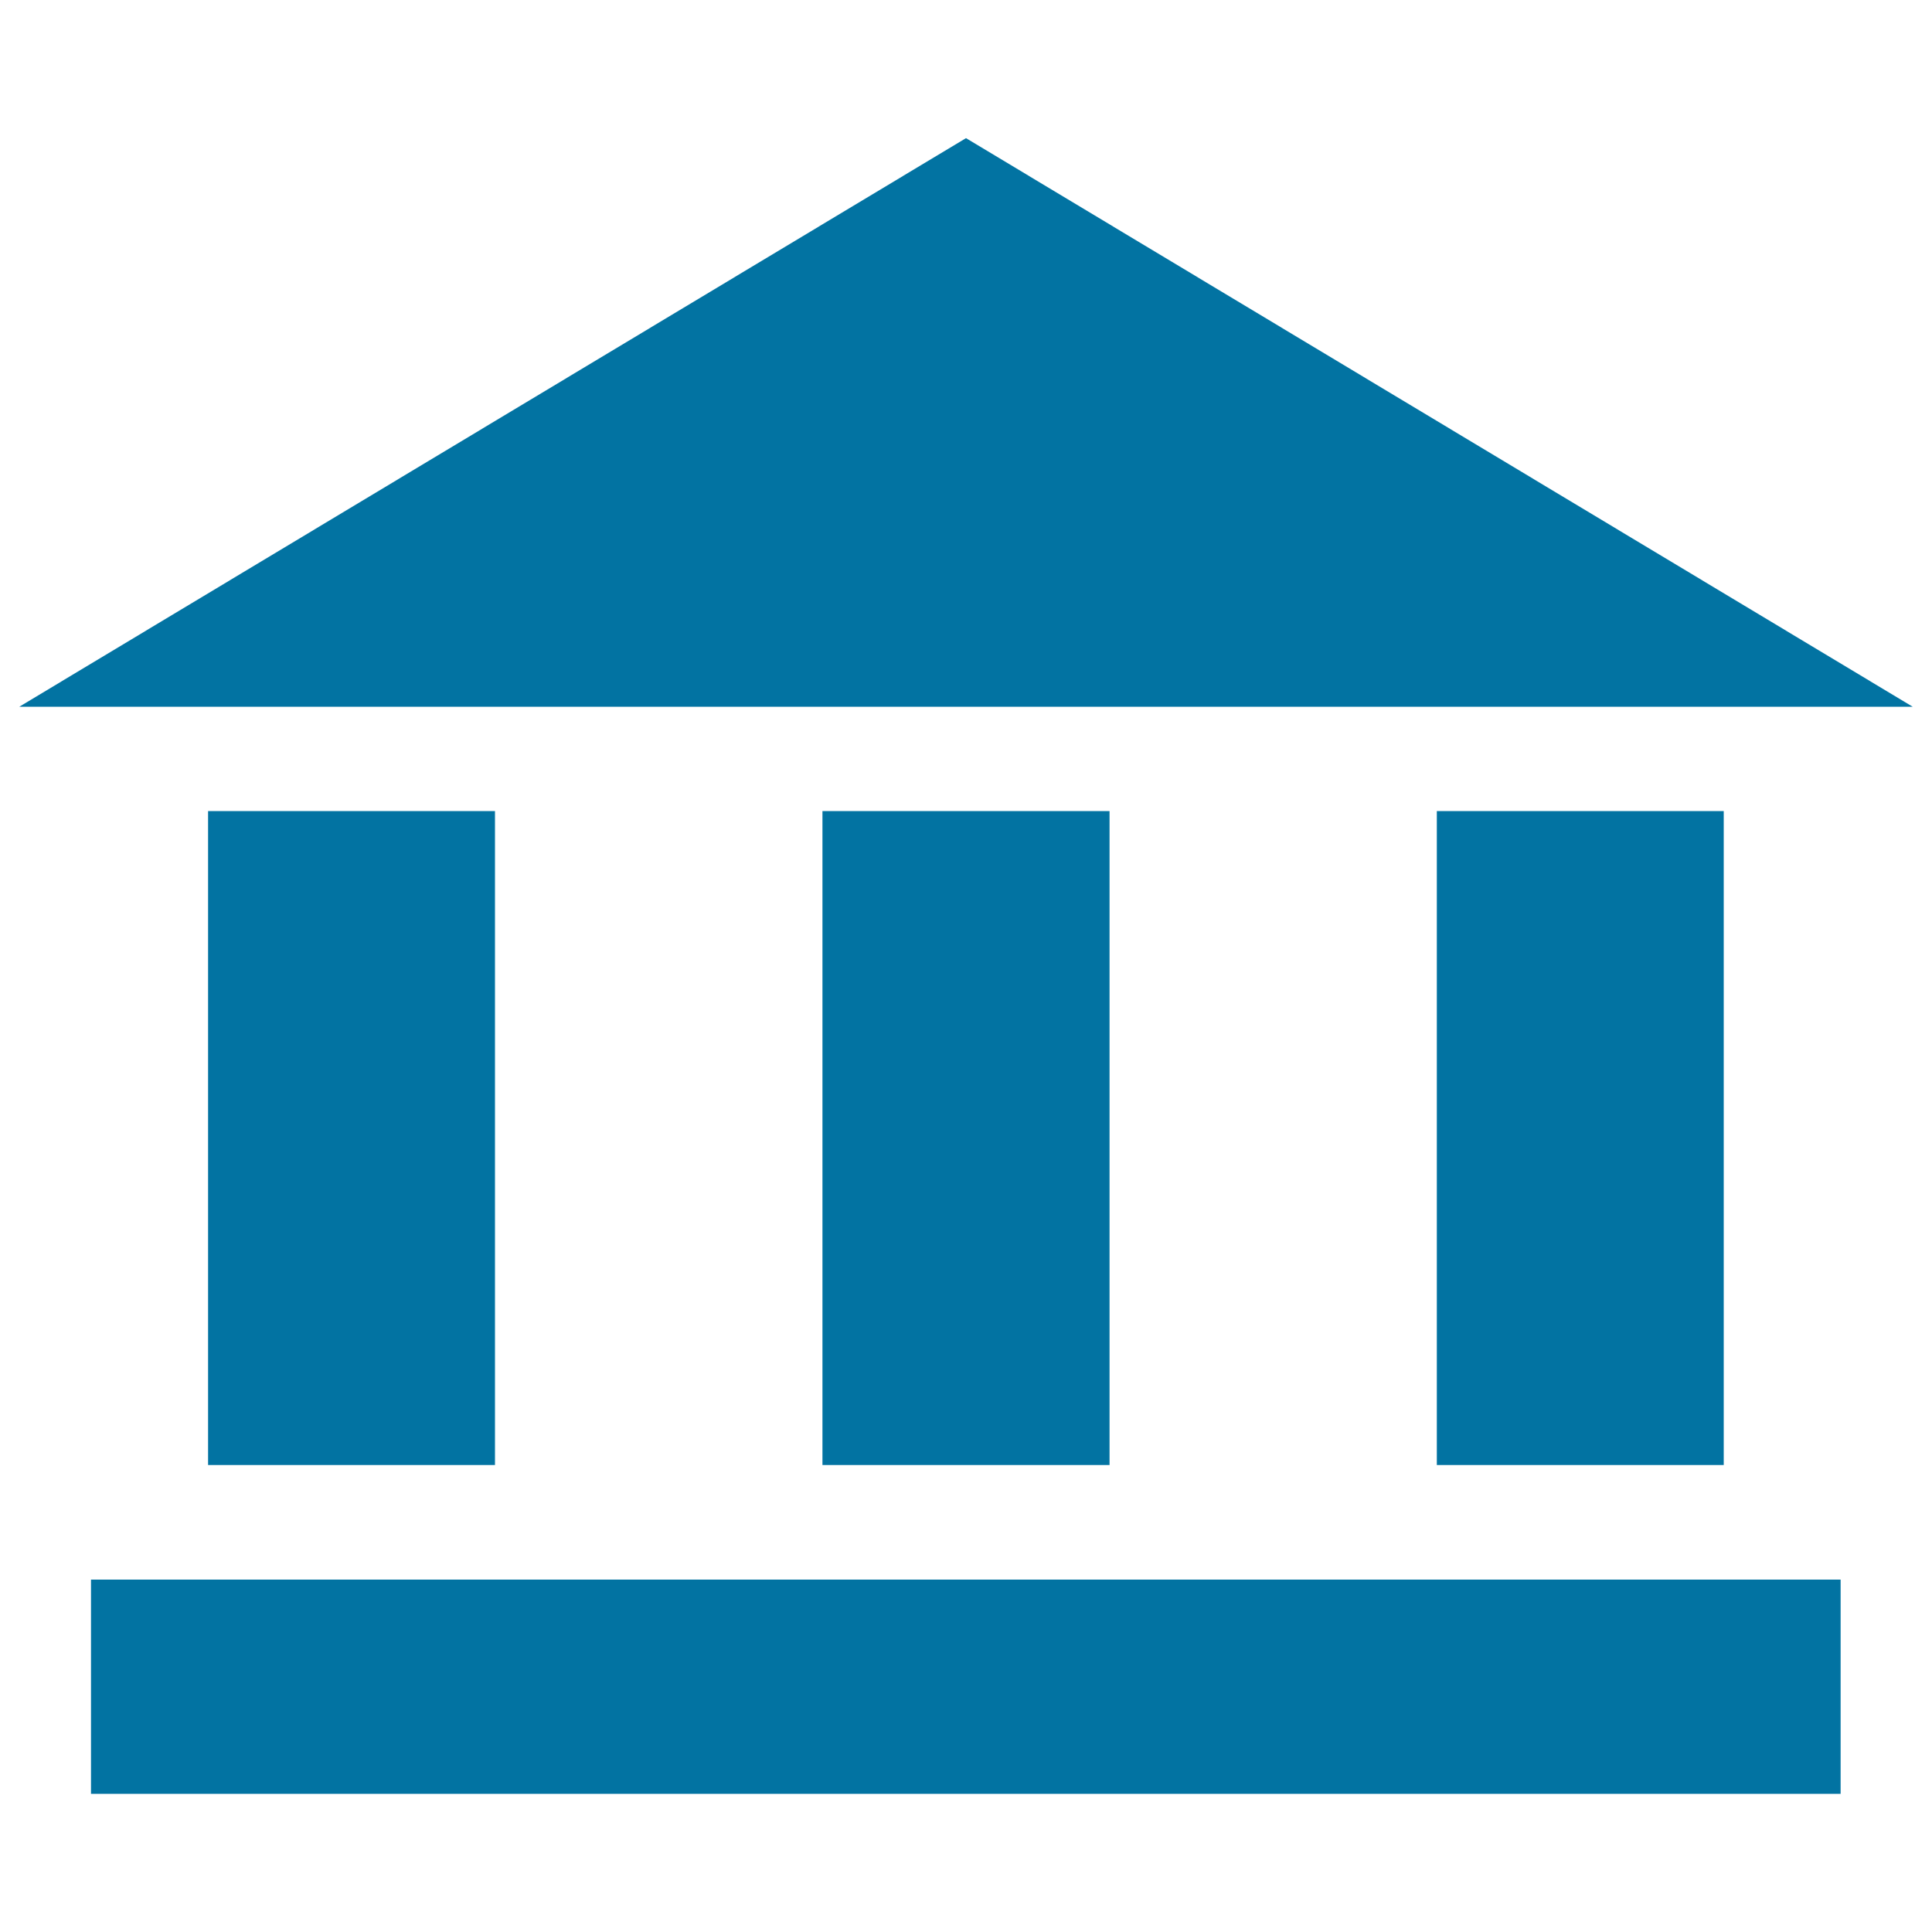 <svg xmlns="http://www.w3.org/2000/svg" viewBox="0 0 1000 1000" style="fill:#0273a2">
<title>Museum SVG icon</title>
<g><path d="M990,365.8H10L500,71.5L990,365.8z M256.2,758.2V419.8H107.7v338.5H256.2z M892.2,758.2V419.8H743.7v338.5H892.2z M574.3,758.2V419.8H425.7v338.5H574.3z M47.1,928.5h905.6V817.6H47.1V928.5z"/></g>
</svg>